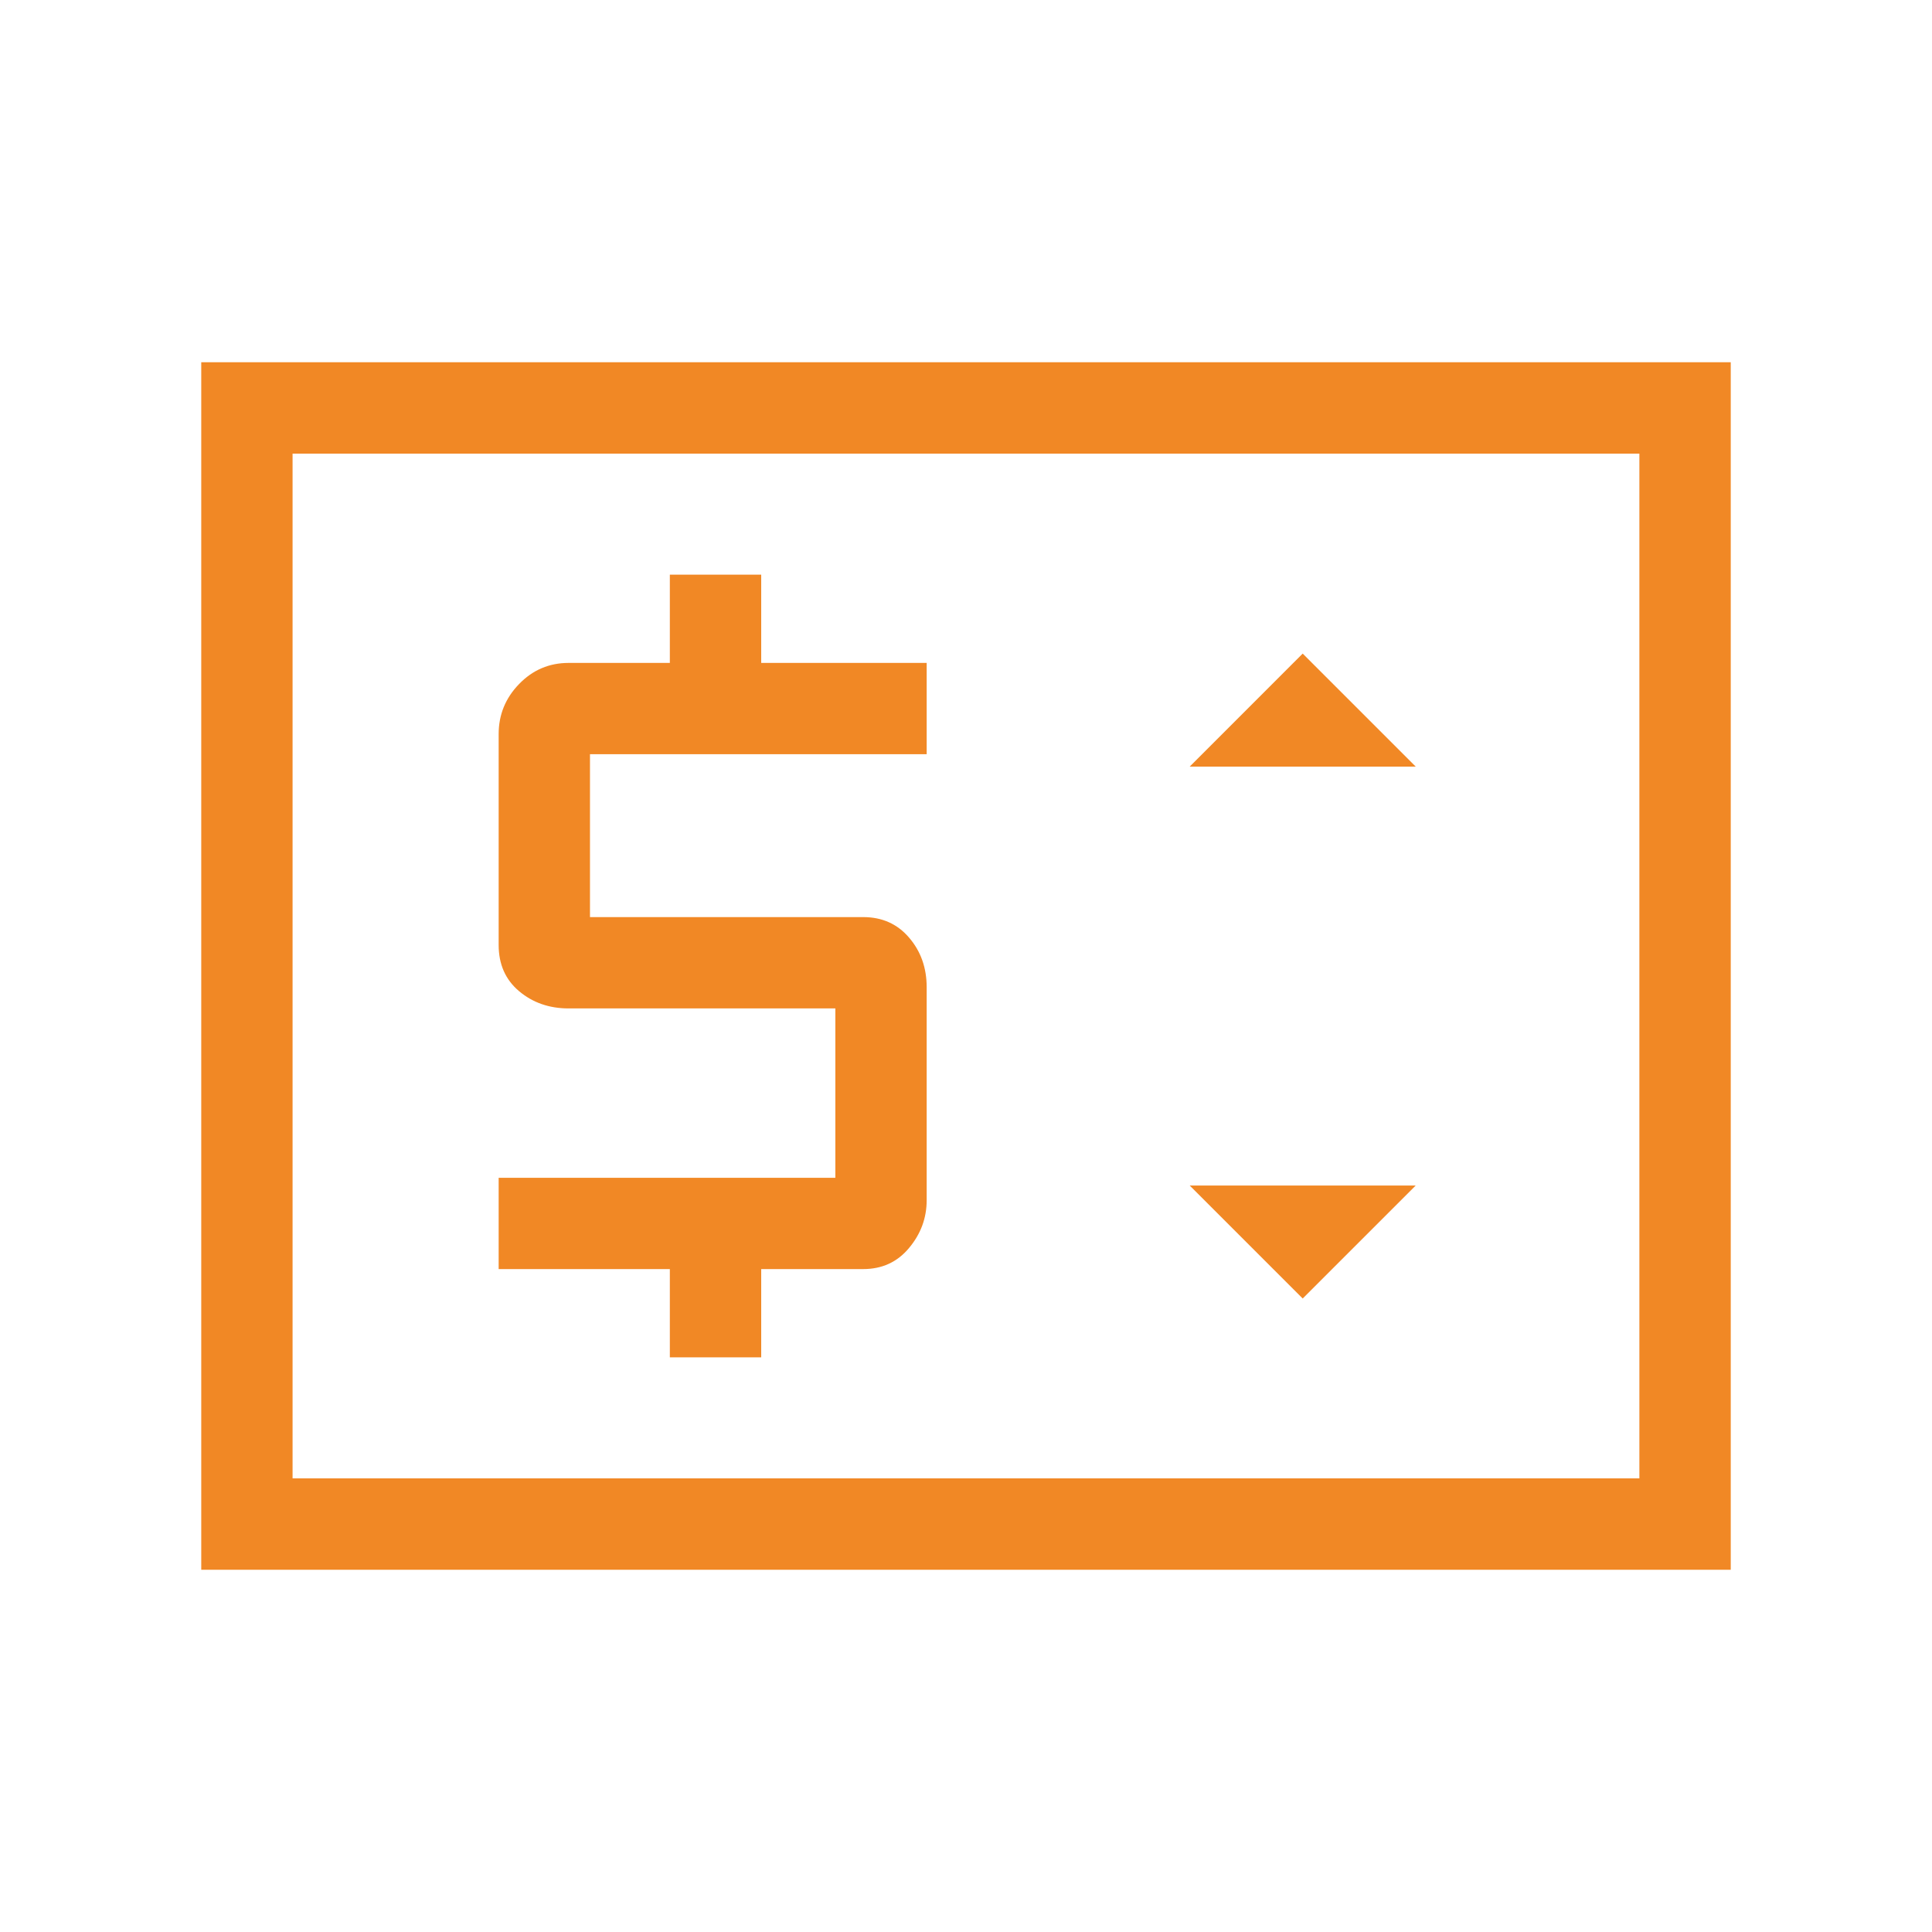 <svg xmlns="http://www.w3.org/2000/svg" width="48" height="48" viewBox="0 0 48 48" fill="none"><path d="M5 39V9H43V39H5ZM7.269 36.73H40.73V11.27H7.269V36.73ZM16.642 33.723H18.912V31.53H21.446C21.914 31.53 22.294 31.356 22.585 31.006C22.877 30.657 23.023 30.261 23.023 29.818V24.529C23.023 24.044 22.877 23.633 22.585 23.294C22.294 22.954 21.914 22.785 21.446 22.785H14.658V18.738H23.023V16.47H18.912V14.277H16.642V16.47H14.127C13.646 16.47 13.236 16.644 12.897 16.994C12.558 17.343 12.389 17.758 12.389 18.238V23.477C12.389 23.958 12.558 24.341 12.897 24.626C13.236 24.911 13.646 25.054 14.127 25.054H20.754V29.262H12.389V31.53H16.642V33.723ZM32.365 32.261L35.173 29.454H29.558L32.365 32.261ZM29.558 19.046H35.173L32.365 16.238L29.558 19.046Z" fill="#F18825"></path></svg>